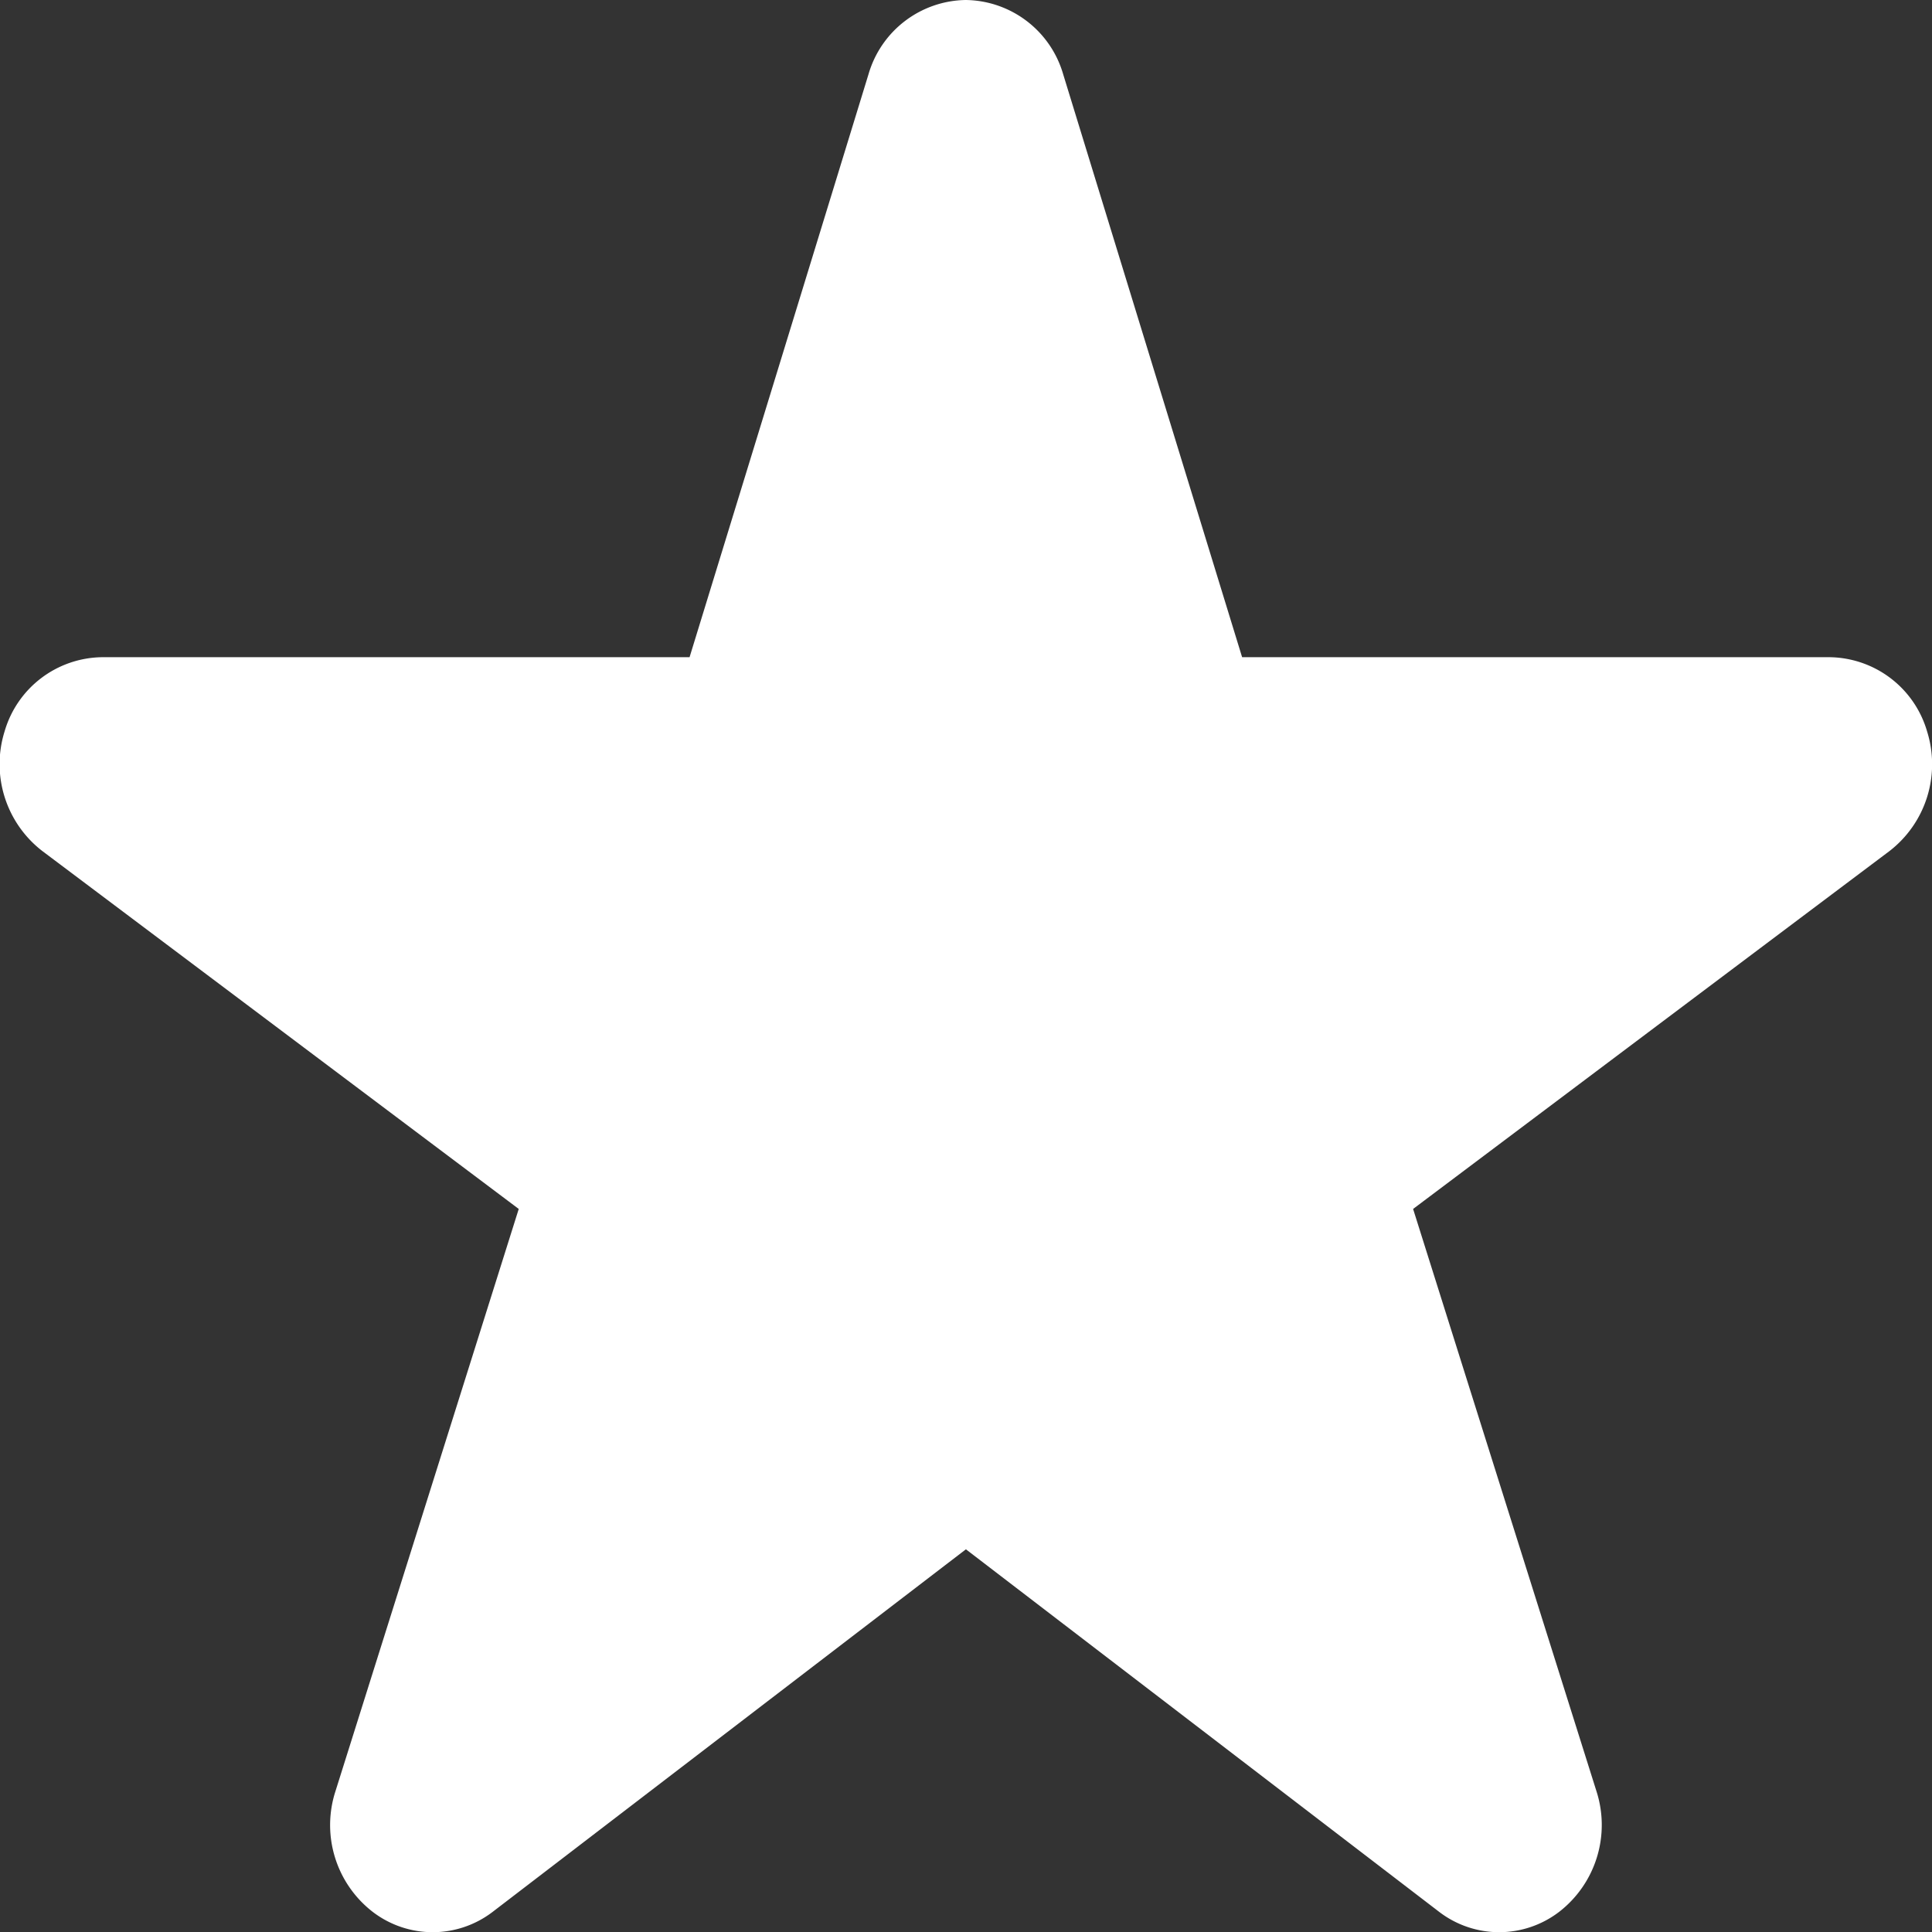 <svg xmlns="http://www.w3.org/2000/svg" width="24" height="24" viewBox="0 0 24 24">
  <rect x="0" y="0" width="24" height="24" fill="#333333" stroke="none"/>
  <g id="グループ_1420" data-name="グループ 1420" transform="translate(164.899 195.006)">
    <path id="パス_368" data-name="パス 368" d="M-140.96-185.92a1.278,1.278,0,0,0-1.209-.922h-7.3l-2.223-7.242a1.277,1.277,0,0,0-1.209-.922,1.277,1.277,0,0,0-1.209.922l-2.223,7.242h-7.3a1.278,1.278,0,0,0-1.209.922,1.363,1.363,0,0,0,.469,1.486l5.918,4.446-2.278,7.237a1.363,1.363,0,0,0,.459,1.491,1.225,1.225,0,0,0,1.5,0l5.874-4.5,5.874,4.5a1.225,1.225,0,0,0,1.5,0,1.365,1.365,0,0,0,.46-1.491l-2.279-7.237,5.918-4.446A1.363,1.363,0,0,0-140.96-185.92Z" fill="#fff"/>
  </g>
</svg>
